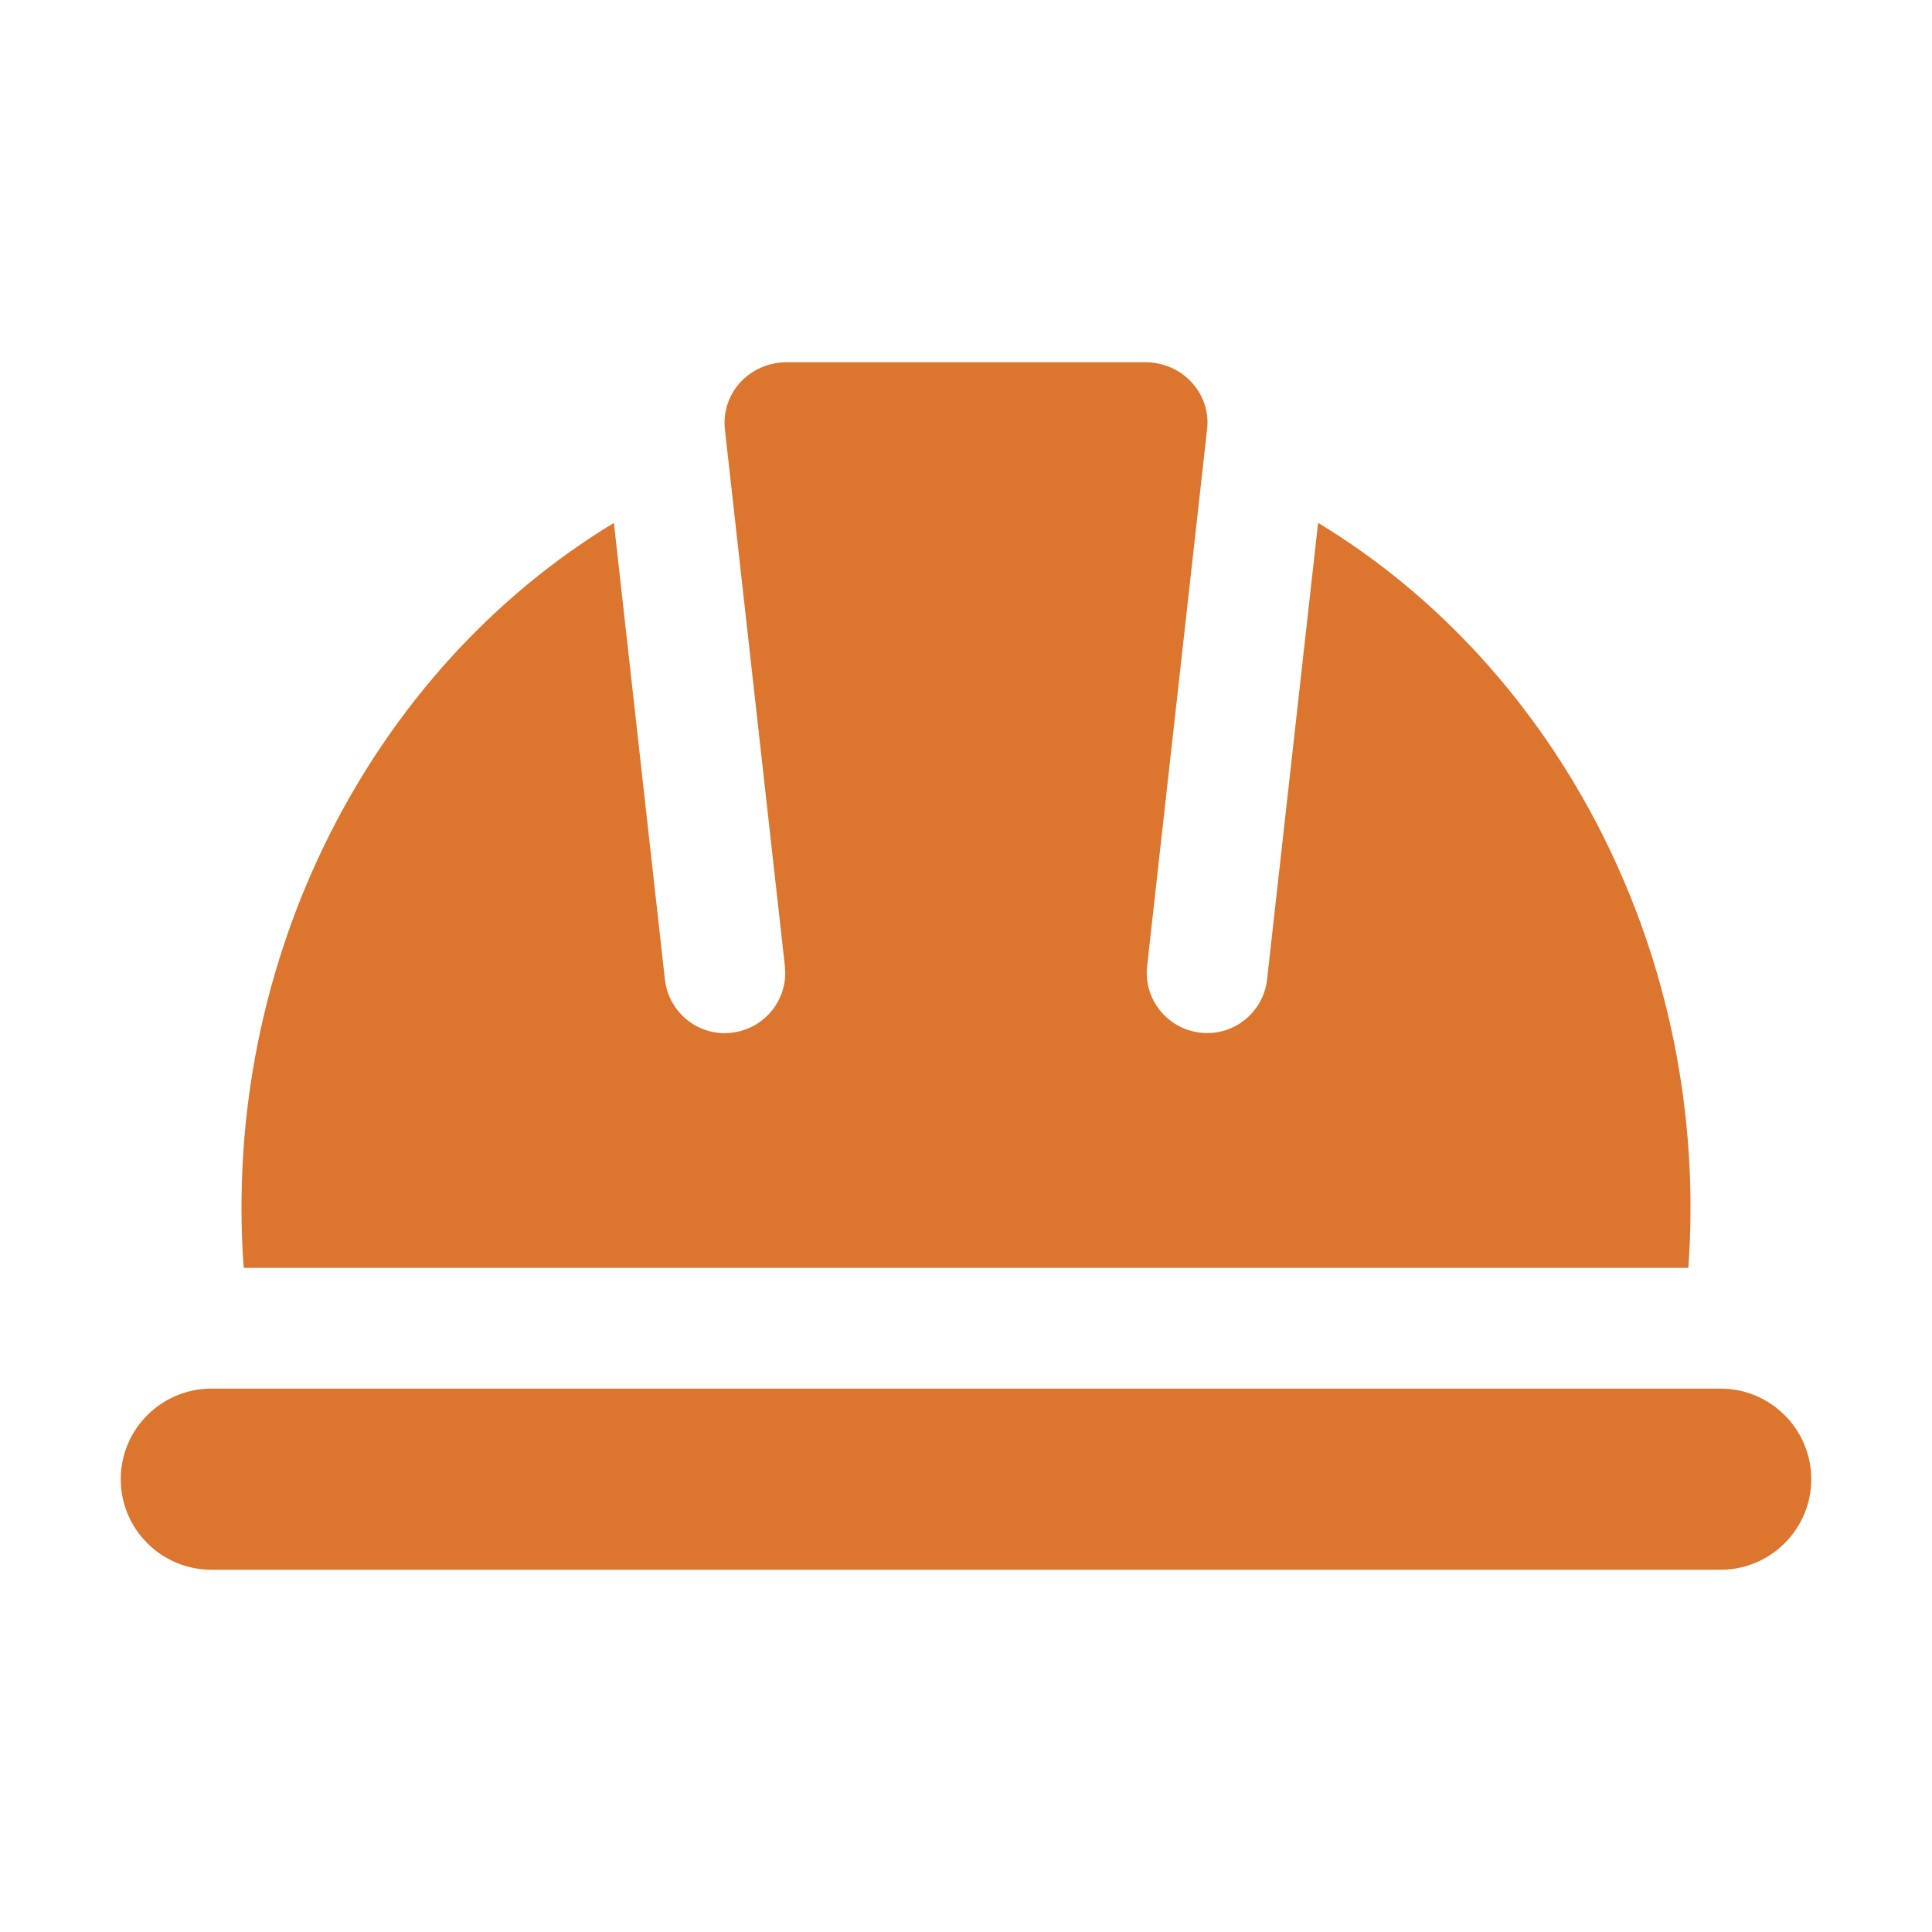 <svg width="73" height="73" viewBox="0 0 73 73" fill="none" xmlns="http://www.w3.org/2000/svg">
<path d="M63.793 47.906H9.207C8.365 36.233 14.048 25.294 23.196 19.758L25.123 37.006C25.263 38.259 26.392 39.171 27.642 39.021C28.897 38.879 29.798 37.752 29.656 36.5L27.389 16.215C27.323 15.576 27.53 14.935 27.957 14.463C28.404 13.97 29.043 13.688 29.718 13.688H43.282C43.955 13.688 44.596 13.97 45.041 14.463C45.47 14.938 45.678 15.567 45.614 16.176L43.344 36.5C43.202 37.752 44.103 38.879 45.358 39.019C46.599 39.164 47.737 38.263 47.877 37.004L49.804 19.756C58.952 25.294 64.635 36.233 63.793 47.906Z" fill="#DC752E"/>
<path d="M68.438 55.891C68.438 57.777 66.902 59.312 65.016 59.312H7.984C6.098 59.312 4.562 57.777 4.562 55.891C4.562 54.004 6.098 52.469 7.984 52.469H65.016C66.902 52.469 68.438 54.004 68.438 55.891Z" fill="#DC752E"/>
</svg>

